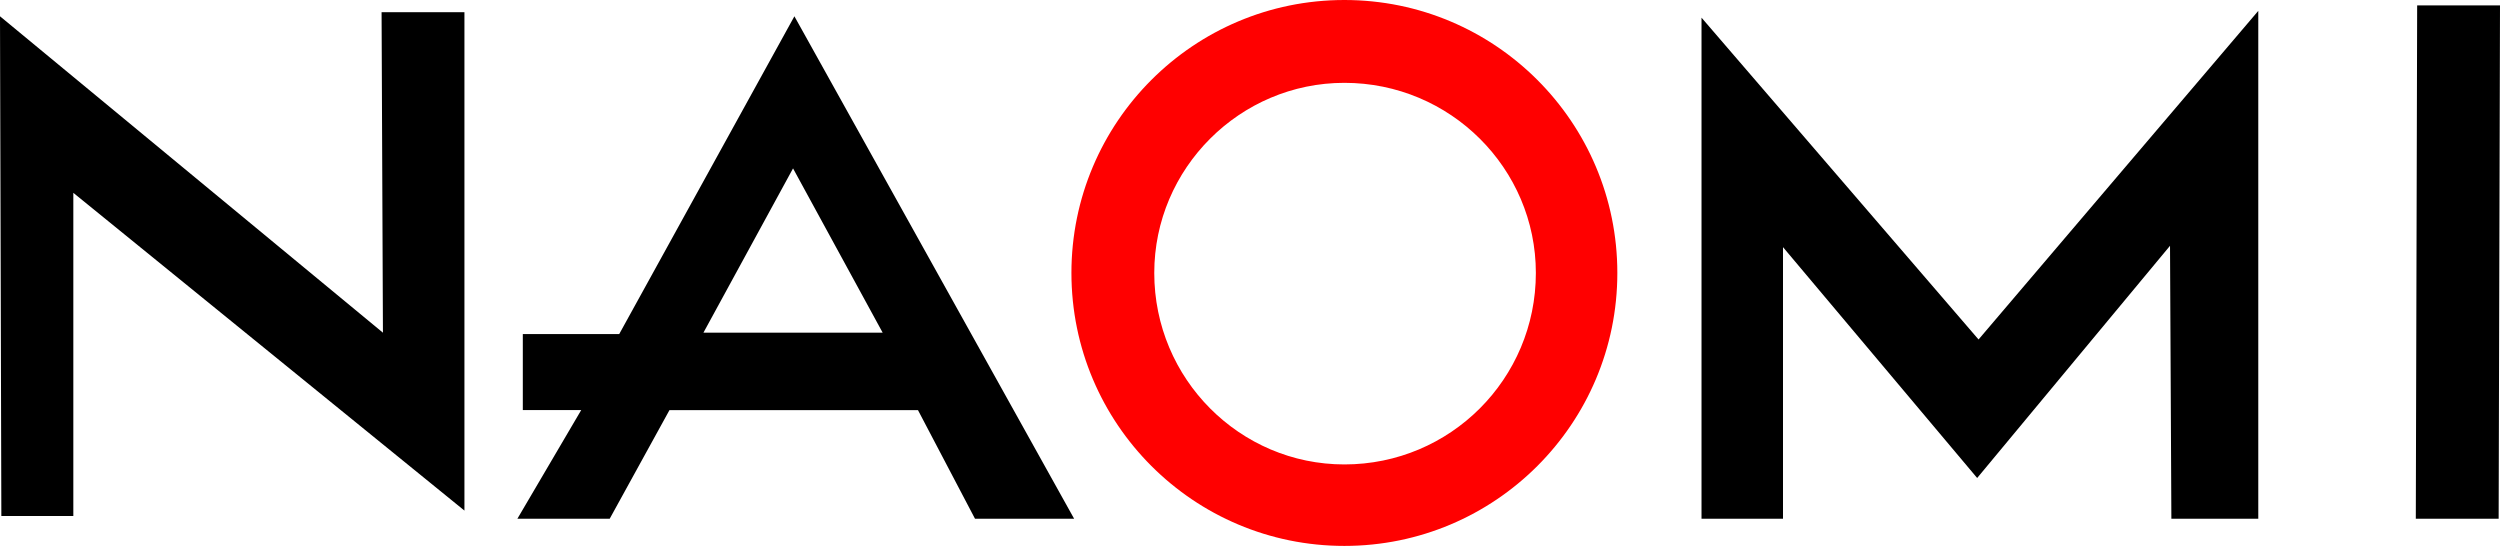 <?xml version="1.0" encoding="UTF-8" standalone="no"?>
<!-- Created with Inkscape (http://www.inkscape.org/) -->

<svg
   width="134.599mm"
   height="29.391mm"
   viewBox="0 0 134.599 29.391"
   version="1.1"
   id="svg1"
   inkscape:version="1.4 (86a8ad7, 2024-10-11)"
   sodipodi:docname="naomi.svg"
   xmlns:inkscape="http://www.inkscape.org/namespaces/inkscape"
   xmlns:sodipodi="http://sodipodi.sourceforge.net/DTD/sodipodi-0.dtd"
   xmlns="http://www.w3.org/2000/svg"
   xmlns:svg="http://www.w3.org/2000/svg">
  <sodipodi:namedview
     id="namedview1"
     pagecolor="#ffffff"
     bordercolor="#000000"
     borderopacity="0.25"
     inkscape:showpageshadow="2"
     inkscape:pageopacity="0.0"
     inkscape:pagecheckerboard="true"
     inkscape:deskcolor="#d1d1d1"
     inkscape:document-units="mm"
     inkscape:zoom="3.2943742"
     inkscape:cx="322.36775"
     inkscape:cy="113.98219"
     inkscape:window-width="3840"
     inkscape:window-height="2066"
     inkscape:window-x="-11"
     inkscape:window-y="-11"
     inkscape:window-maximized="1"
     inkscape:current-layer="svg1" />
  <defs
     id="defs1" />
  <path
     d="M 25.005,27.491 V 0.658 H 20.544 L 20.617,17.912 2e-6,0.877 0.073,27.783 H 3.948 V 10.382 l 21.057,17.108 m 2.851,0.438 3.436,-5.849 h -3.144 v -4.094 h 5.191 L 42.77,0.877 57.831,27.929 h -5.337 L 49.423,22.08 H 36.044 l -3.218,5.849 H 27.855 M 37.872,17.912 h 9.651 L 42.697,9.066 37.872,17.912 m 58.124,10.016 h -4.387 V 0.951 L 106.524,18.278 121.585,0.585 v 27.343 h -4.679 L 116.833,13.233 106.45,25.735 95.996,13.306 v 14.622 m 34.07,0 0.073,-27.637 h 4.46 l -0.073,27.637 h -4.46"
     fill="#000000"
     id="path1"
     style="font-size:16px;font-family:'Times New Roman';stroke:none;stroke-width:0.353"
     inkscape:label="NA MI" />
  <path
     d="M 57.685,14.696 C 57.685,6.58 64.265,0 72.381,0 c 8.115,0 14.696,6.58 14.696,14.696 0,8.116 -6.58,14.696 -14.696,14.696 -8.116,0 -14.696,-6.58 -14.696,-14.696 m 14.696,10.309 c 5.703,0 10.309,-4.606 10.309,-10.309 0,-5.629 -4.606,-10.236 -10.309,-10.236 -5.63,0 -10.236,4.607 -10.236,10.236 0,5.703 4.607,10.309 10.236,10.309"
     fill="#ff0000"
     id="path2"
     style="font-size:16px;font-family:'Times New Roman';stroke:none;stroke-width:0.353"
     inkscape:label="O" />
</svg>
